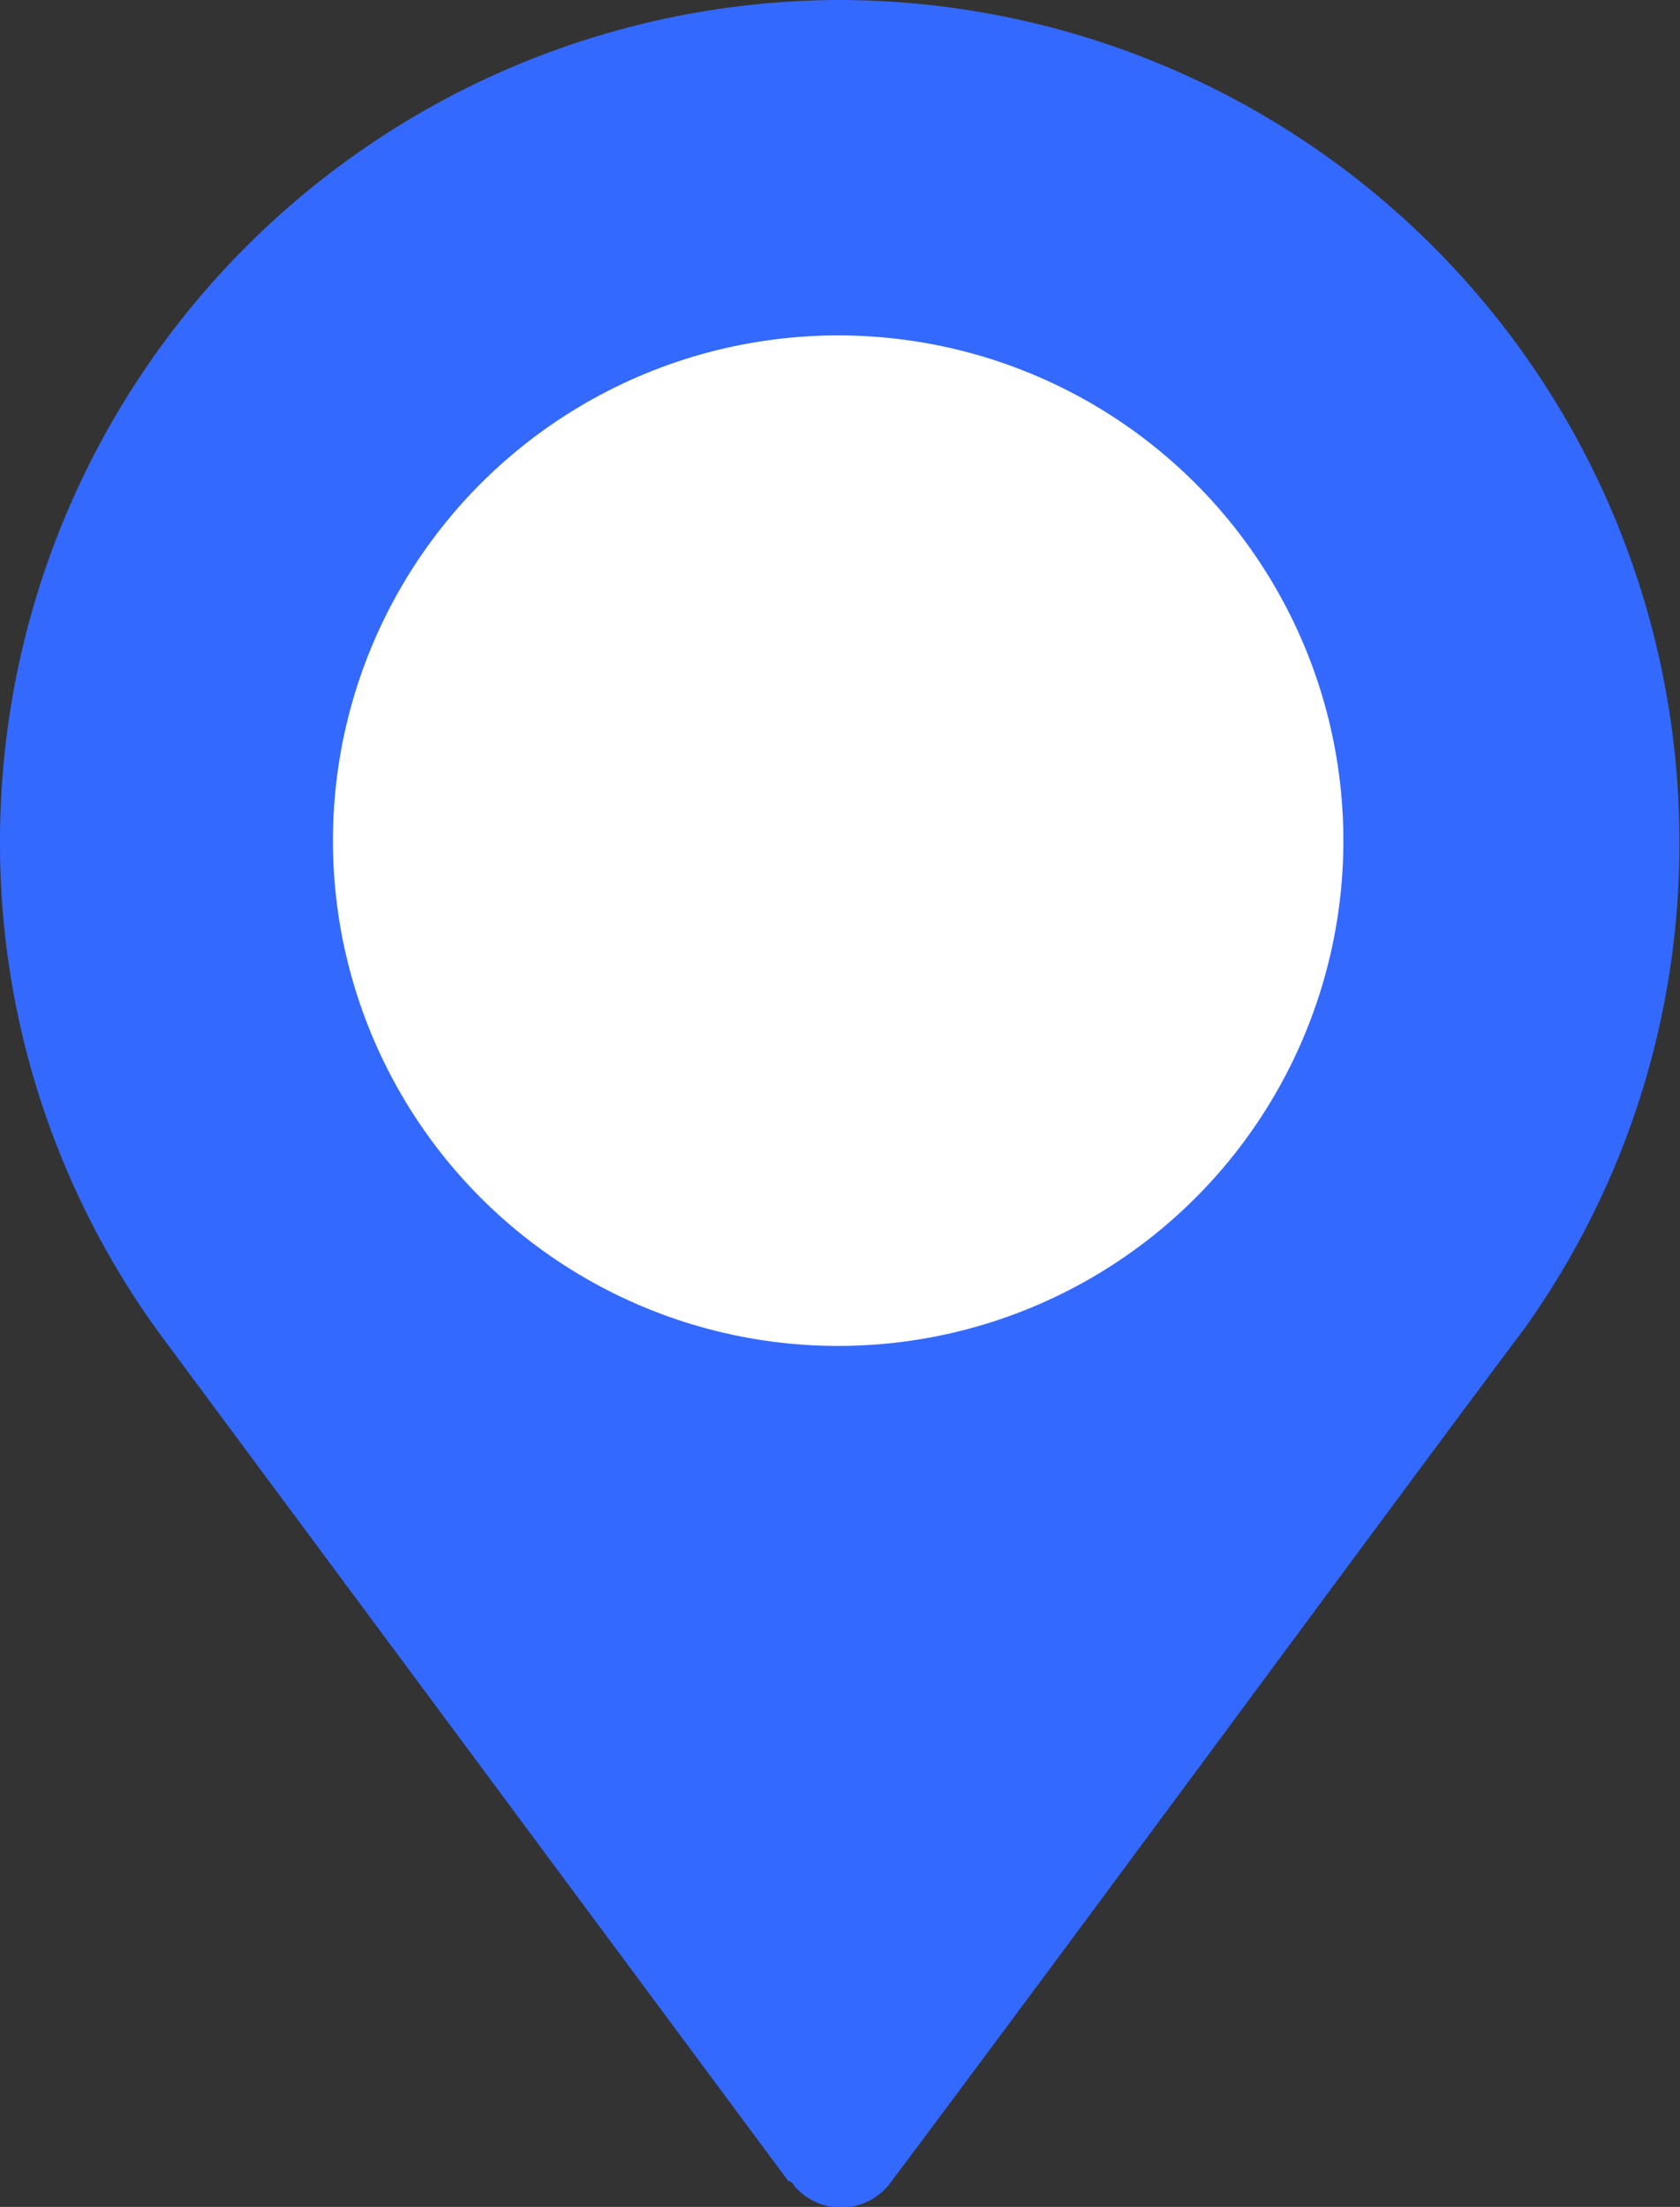<svg id="Calque_1" data-name="Calque 1" xmlns="http://www.w3.org/2000/svg" viewBox="0 0 27.3 35.86"><rect x="0" y="0" width="27.3" height="35.86" fill="#333333" stroke="none"/><defs><style>.cls-1{fill:#3369ff;}.cls-2{fill:#fff;}</style></defs><path class="cls-1" d="M13.65,0A13.67,13.67,0,0,0,0,13.66a13.52,13.52,0,0,0,2.72,8.18l10.09,13.6s.06,0,.09.07a1,1,0,0,0,1.59-.07c2.91-3.88,8.23-11.12,10.28-13.85h0v0a13.53,13.53,0,0,0,2.52-7.9A13.67,13.67,0,0,0,13.65,0Zm0,21A7.37,7.37,0,1,1,21,13.66,7.38,7.38,0,0,1,13.65,21Z"/><circle class="cls-2" cx="13.62" cy="13.66" r="8.21"/></svg>